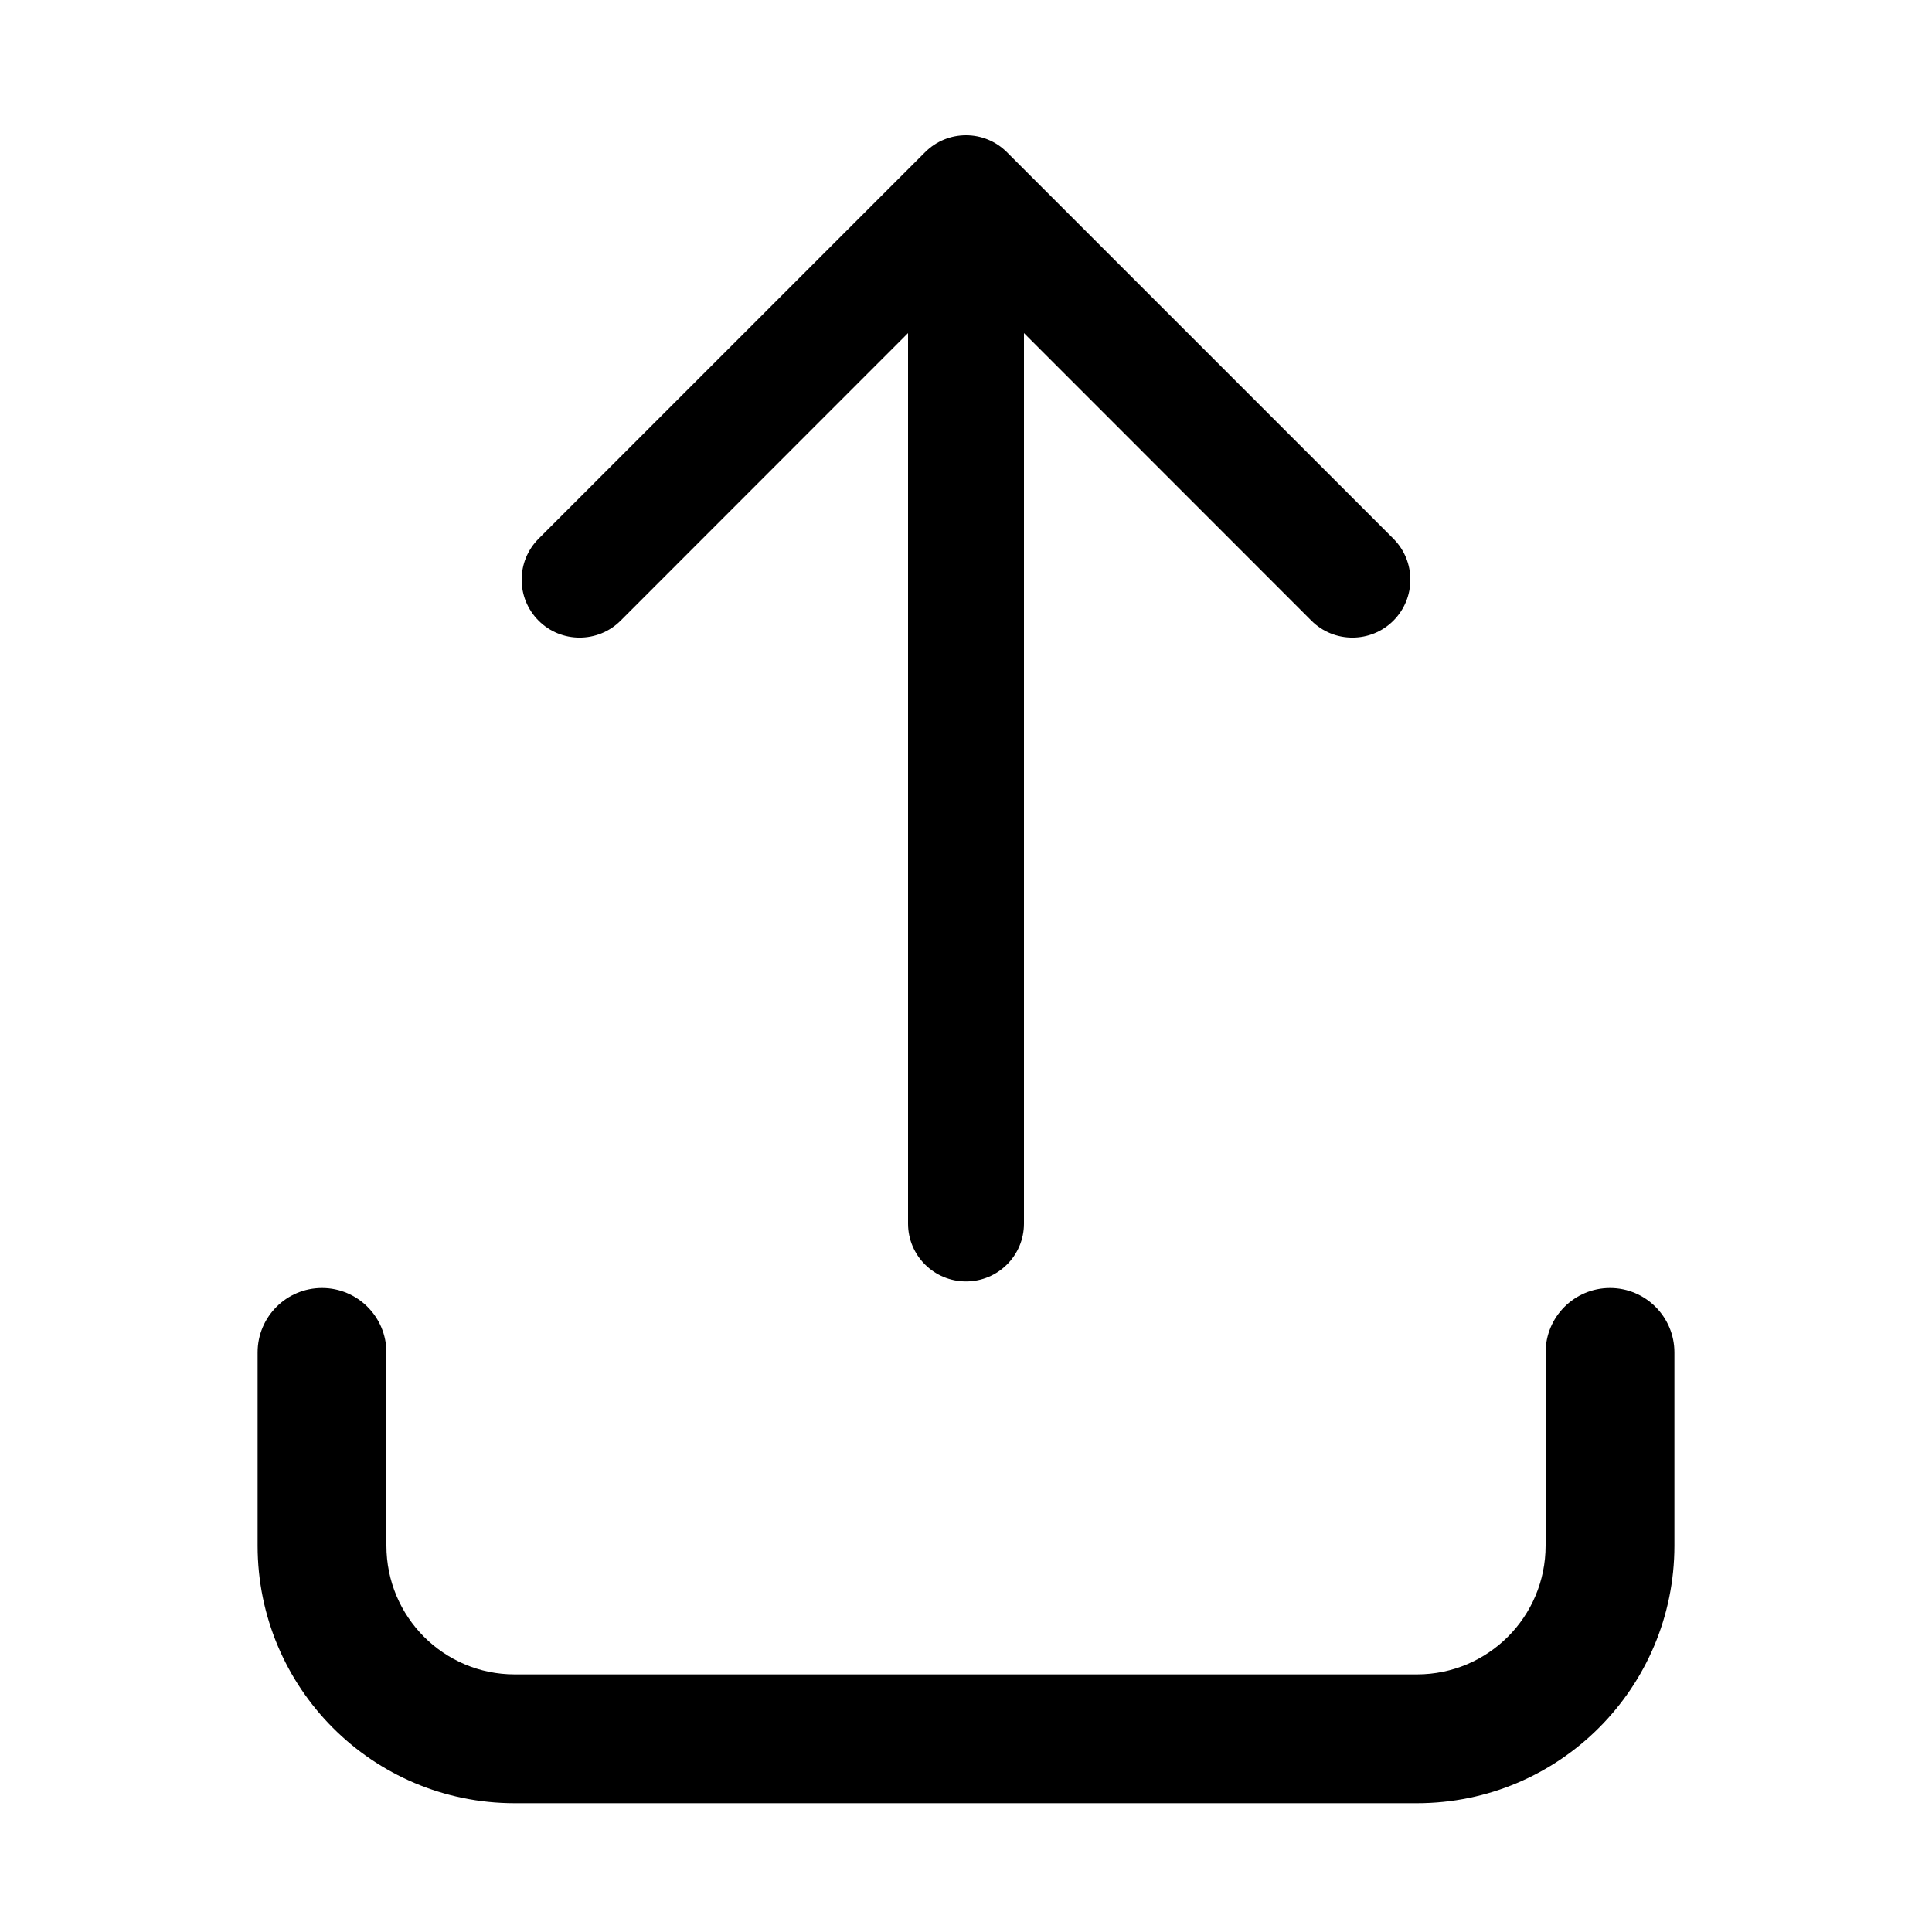 <svg width="15" height="15" viewBox="0 0 15 15" fill="none" xmlns="http://www.w3.org/2000/svg"><path d="M12.5 10C12.776 10 13 10.224 13 10.5V12C13 13.104 12.106 14 11.001 14H3.996C2.89 14 2 13.103 2 12V10.5C2 10.224 2.224 10 2.5 10C2.776 10 3 10.224 3 10.5V12C3 12.554 3.446 13 3.996 13H11.001C11.553 13 12 12.553 12 12V10.5C12 10.224 12.224 10 12.5 10ZM7.182 1.182C7.357 1.006 7.643 1.006 7.818 1.182L10.818 4.182C10.994 4.358 10.994 4.643 10.818 4.819C10.643 4.994 10.357 4.994 10.182 4.819L7.95 2.586V9.5C7.95 9.749 7.748 9.949 7.5 9.949C7.252 9.949 7.05 9.749 7.05 9.5V2.586L4.818 4.819C4.643 4.994 4.357 4.994 4.182 4.819C4.006 4.643 4.006 4.358 4.182 4.182L7.182 1.182Z" fill="currentColor"/></svg>